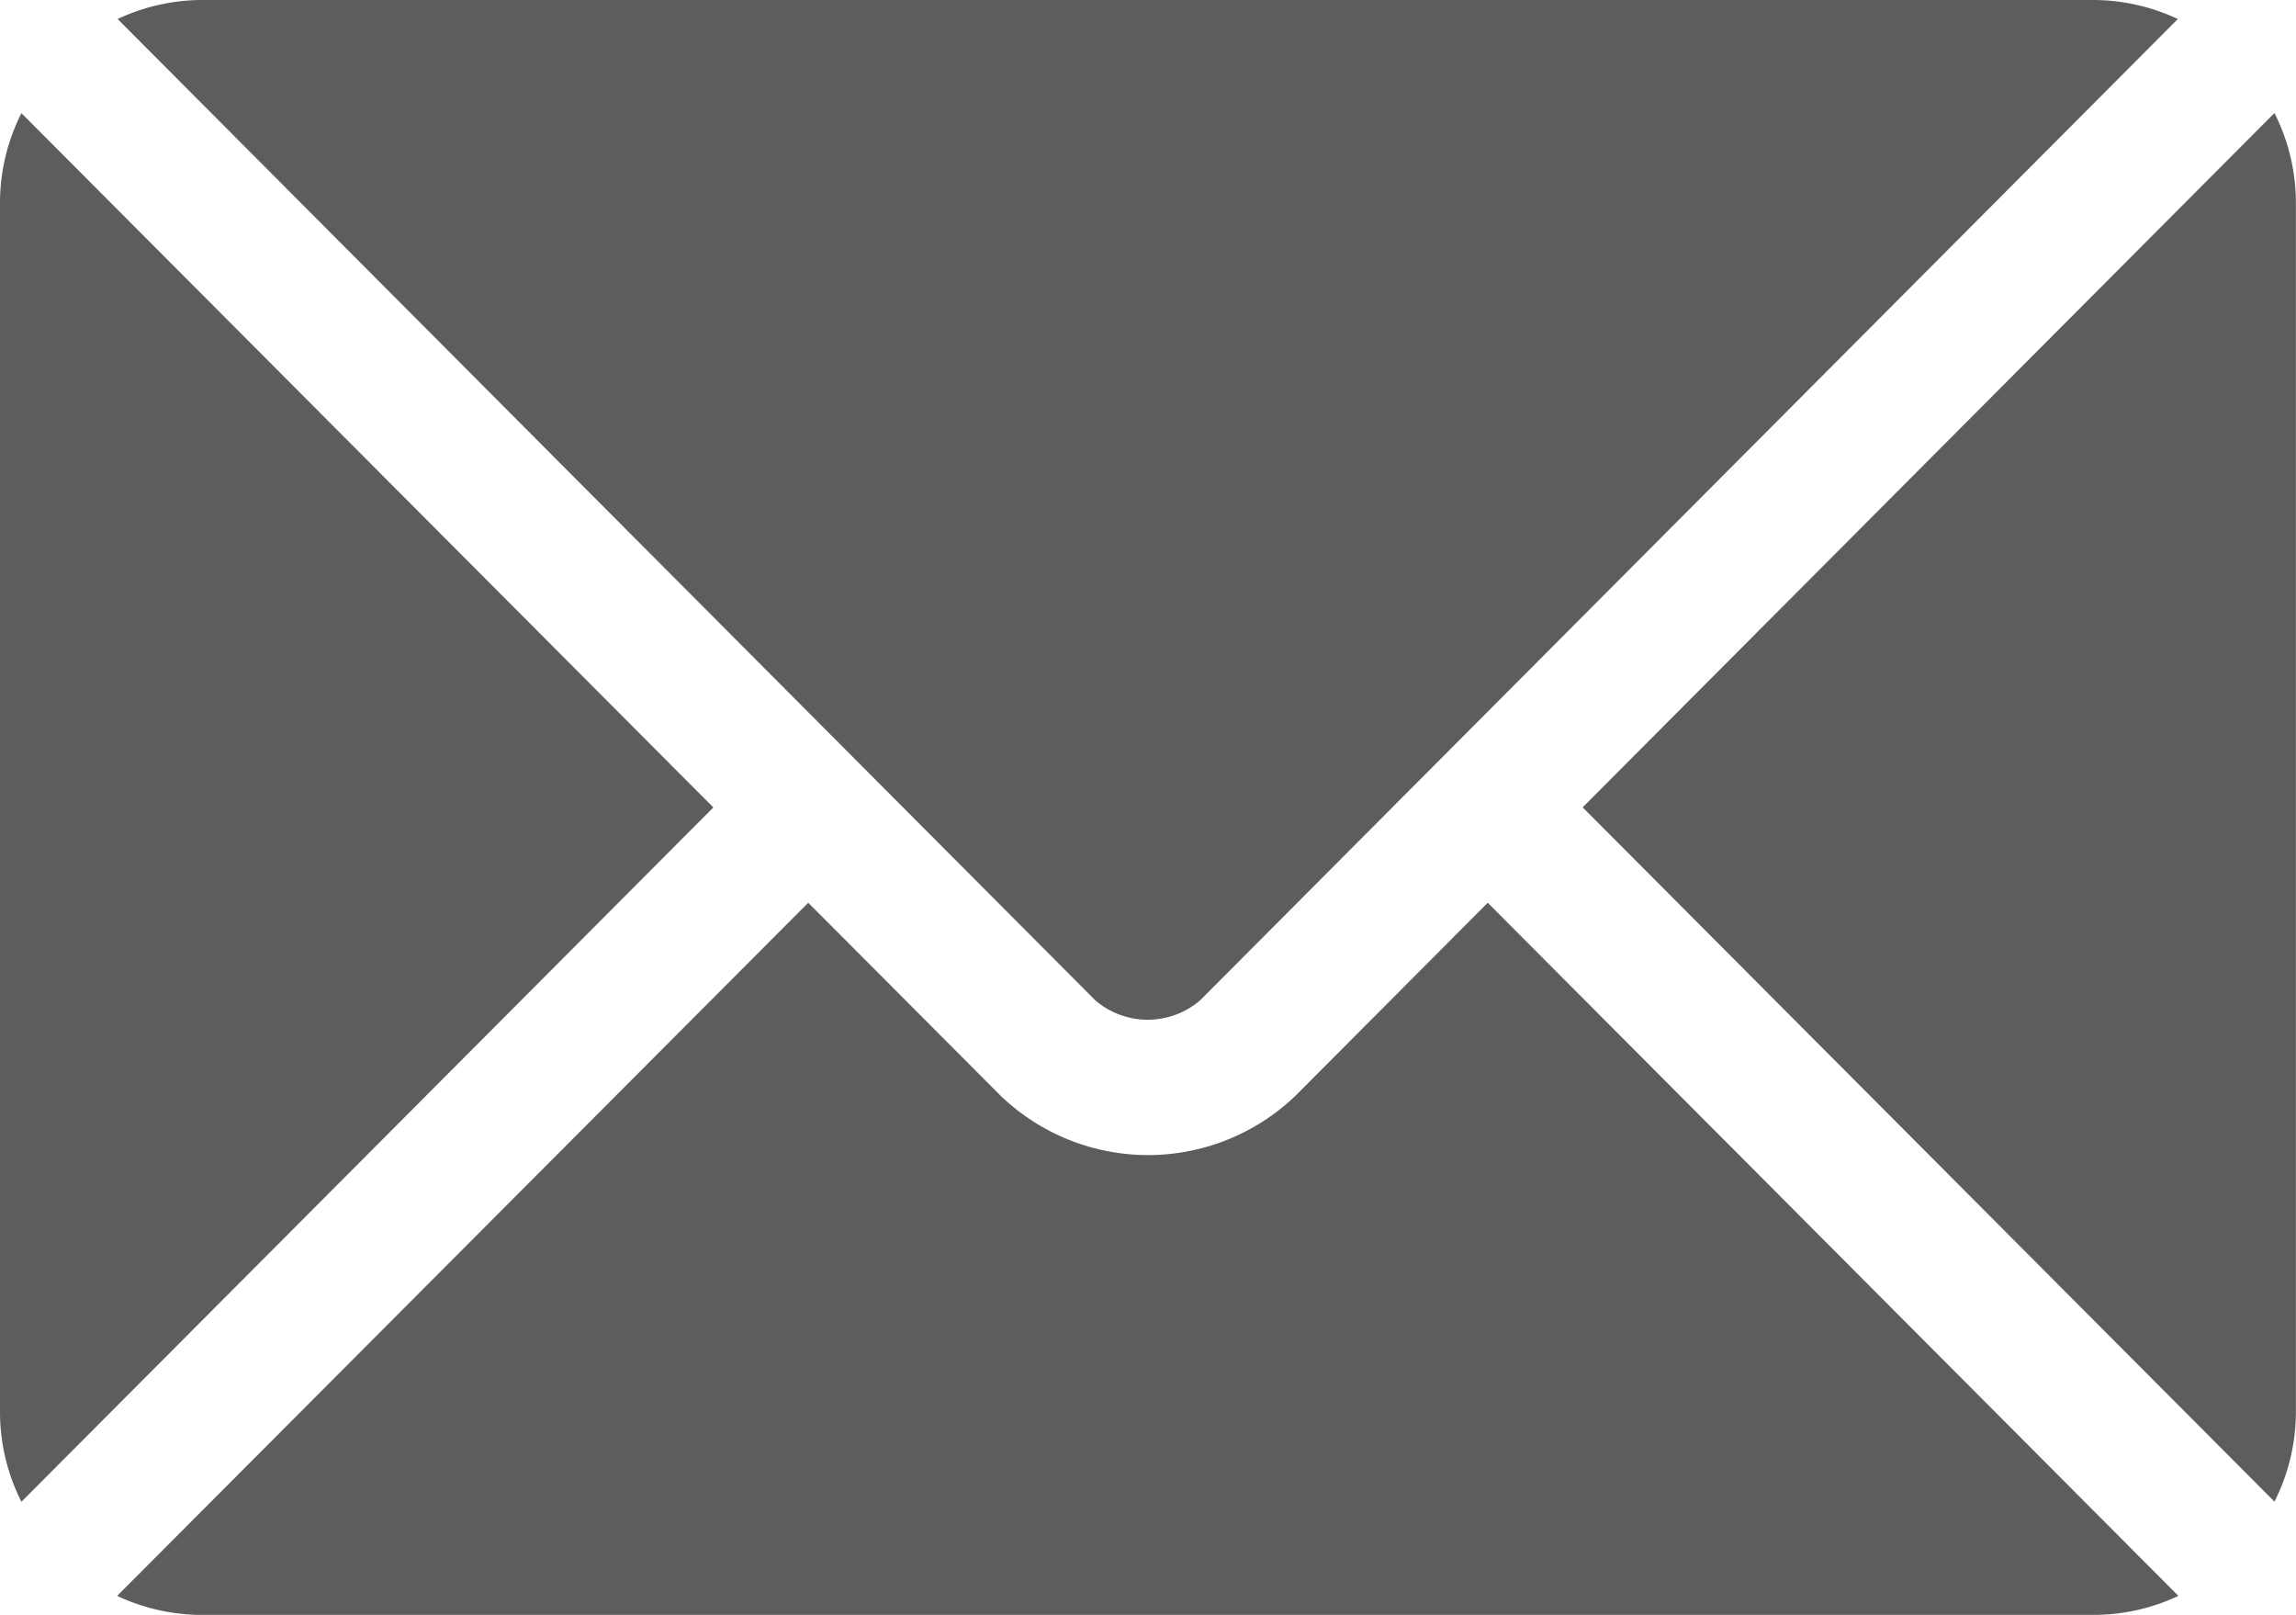<svg xmlns="http://www.w3.org/2000/svg" width="19.933" height="14.016" viewBox="0 0 19.933 14.016">
  <g id="email" transform="translate(0 -76)">
    <g id="Group_4" data-name="Group 4" transform="translate(1.021 83.835)">
      <g id="Group_3" data-name="Group 3" transform="translate(0 0)">
        <path id="Path_15" data-name="Path 15" d="M38.121,277.251l-1.669,1.675a1.848,1.848,0,0,1-2.56,0l-1.67-1.675-6,6.016a1.735,1.735,0,0,0,.731.165H43.386a1.733,1.733,0,0,0,.731-.165Z" transform="translate(-26.226 -277.251)" fill="#5d5d5d"/>
      </g>
    </g>
    <g id="Group_6" data-name="Group 6" transform="translate(1.021 76)">
      <g id="Group_5" data-name="Group 5" transform="translate(0 0)">
        <path id="Path_16" data-name="Path 16" d="M43.388,76H26.959a1.734,1.734,0,0,0-.731.165l6.407,6.429h0l2.083,2.09a.7.7,0,0,0,.906,0l2.083-2.09h0l6.407-6.429A1.733,1.733,0,0,0,43.388,76Z" transform="translate(-26.228 -76)" fill="#5d5d5d"/>
      </g>
    </g>
    <g id="Group_8" data-name="Group 8" transform="translate(0 76.982)">
      <g id="Group_7" data-name="Group 7" transform="translate(0 0)">
        <path id="Path_17" data-name="Path 17" d="M.186,101.212a1.73,1.73,0,0,0-.186.77v10.512a1.73,1.73,0,0,0,.186.77l6.007-6.026Z" transform="translate(0 -101.212)" fill="#5d5d5d"/>
      </g>
    </g>
    <g id="Group_10" data-name="Group 10" transform="translate(13.74 76.981)">
      <g id="Group_9" data-name="Group 9" transform="translate(0 0)">
        <path id="Path_18" data-name="Path 18" d="M358.939,101.21l-6.006,6.026,6.006,6.026a1.73,1.73,0,0,0,.186-.77V101.98A1.73,1.73,0,0,0,358.939,101.21Z" transform="translate(-352.933 -101.21)" fill="#5d5d5d"/>
      </g>
    </g>
  </g>
</svg>
